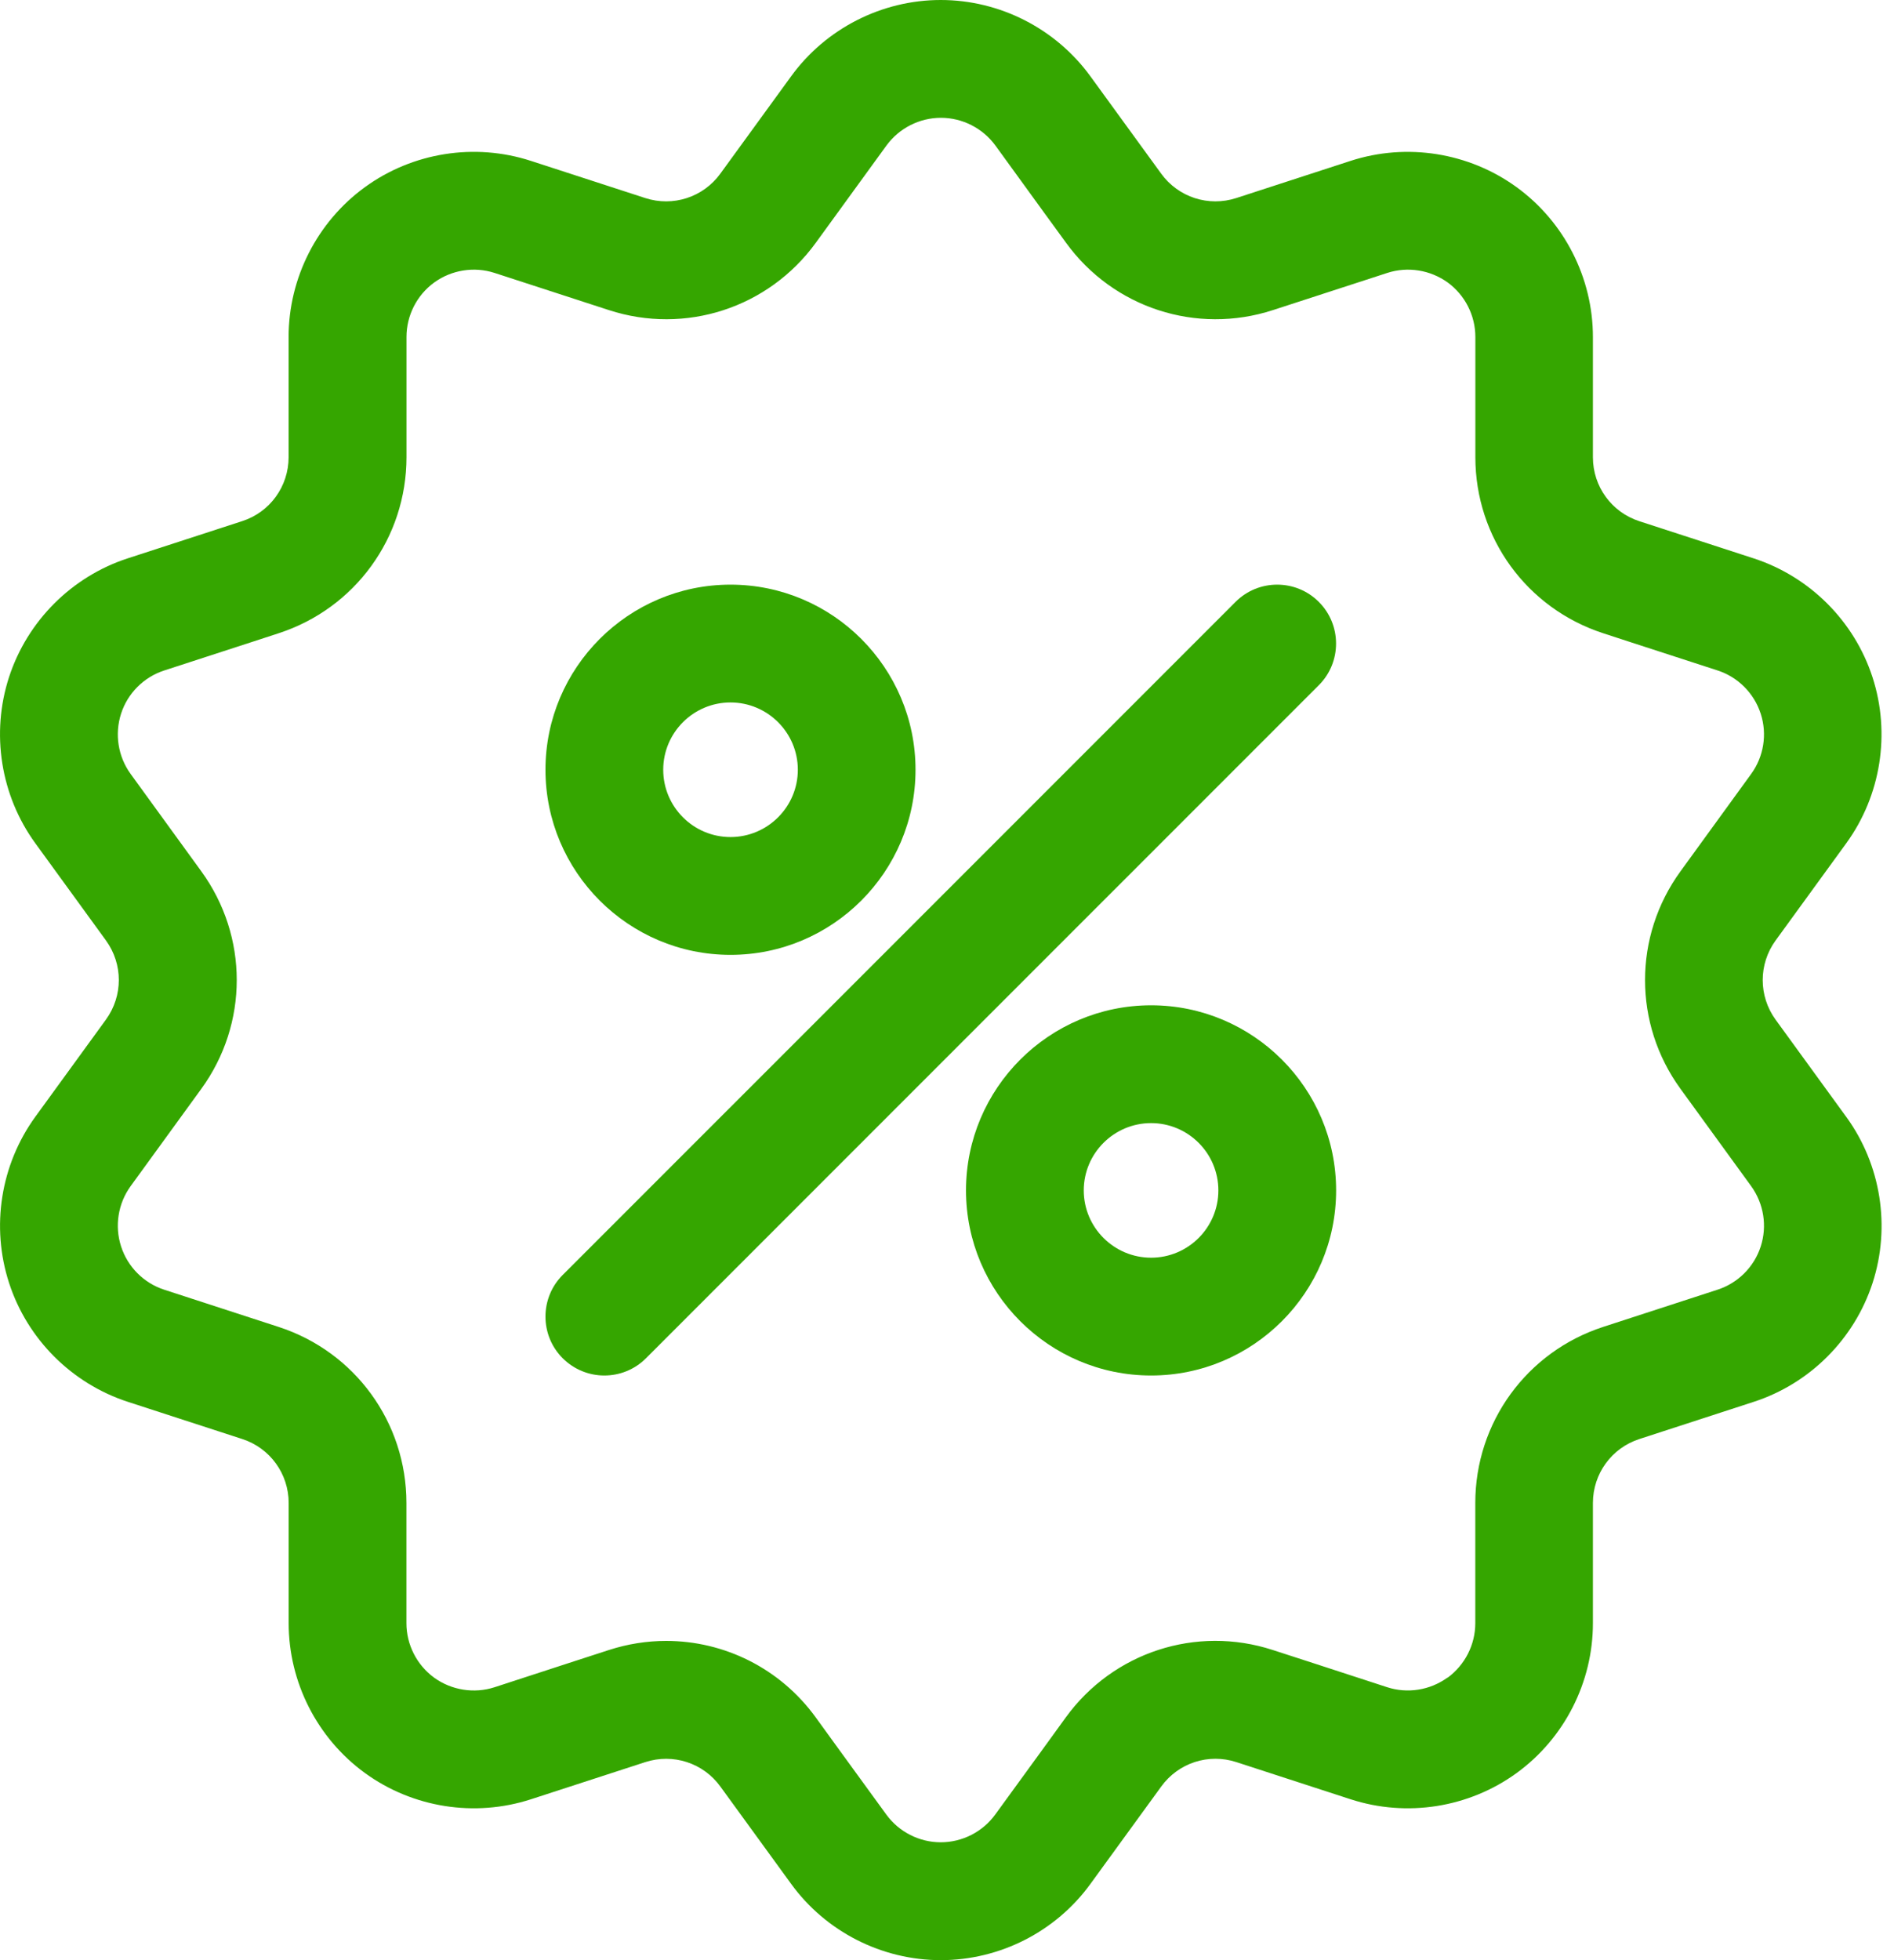 <?xml version="1.0" encoding="UTF-8"?> <svg xmlns="http://www.w3.org/2000/svg" width="29" height="30" viewBox="0 0 29 30" fill="none"><path d="M28.269 17.094L27.187 15.606C26.924 15.243 26.924 14.757 27.187 14.394L28.269 12.906C28.8 12.175 28.95 11.224 28.671 10.365C28.392 9.506 27.711 8.826 26.852 8.546L25.101 7.977C24.676 7.839 24.39 7.446 24.39 6.998V5.158C24.39 4.254 23.953 3.396 23.222 2.865C22.491 2.334 21.541 2.183 20.68 2.462L18.93 3.031C18.505 3.169 18.042 3.02 17.779 2.657L16.696 1.168C16.164 0.437 15.308 0 14.404 0C13.501 0 12.644 0.437 12.113 1.168L11.03 2.657C10.767 3.02 10.304 3.169 9.879 3.031L8.128 2.462C7.268 2.183 6.319 2.333 5.588 2.864C4.857 3.395 4.419 4.253 4.419 5.157V6.997C4.419 7.445 4.133 7.839 3.708 7.976L1.957 8.545C1.098 8.824 0.418 9.505 0.138 10.364C-0.141 11.223 0.009 12.174 0.54 12.905L1.622 14.393C1.885 14.756 1.885 15.242 1.622 15.605L0.54 17.093C0.009 17.826 -0.141 18.776 0.139 19.636C0.418 20.495 1.098 21.175 1.958 21.455L3.709 22.024C4.134 22.162 4.42 22.555 4.42 23.003V24.843C4.42 25.747 4.857 26.605 5.588 27.136C6.319 27.667 7.268 27.817 8.129 27.538L9.88 26.969C10.305 26.831 10.768 26.981 11.03 27.343L12.113 28.832C12.644 29.564 13.502 30 14.405 30C15.309 30 16.166 29.564 16.697 28.832L17.78 27.343C18.043 26.98 18.505 26.83 18.931 26.969L20.681 27.538C21.541 27.817 22.491 27.667 23.222 27.136C23.953 26.605 24.39 25.747 24.39 24.843V23.003C24.39 22.555 24.677 22.161 25.102 22.024L26.852 21.455C27.712 21.176 28.392 20.495 28.672 19.636C28.951 18.777 28.801 17.826 28.27 17.095L28.269 17.094ZM22.162 25.676C21.896 25.869 21.55 25.924 21.238 25.822C20.87 25.703 20.497 25.581 20.142 25.465L19.488 25.253C18.318 24.872 17.044 25.287 16.32 26.283L15.975 26.759C15.738 27.084 15.486 27.431 15.238 27.772C15.045 28.037 14.734 28.196 14.404 28.196C14.075 28.196 13.764 28.037 13.571 27.772C13.323 27.431 13.071 27.084 12.834 26.759L12.489 26.283C11.944 25.533 11.089 25.114 10.2 25.114C9.907 25.114 9.611 25.16 9.321 25.254L8.668 25.466C8.313 25.581 7.939 25.703 7.572 25.823C7.26 25.924 6.914 25.869 6.648 25.677C6.382 25.483 6.223 25.172 6.223 24.843V23.003C6.223 21.771 5.437 20.689 4.265 20.308L2.515 19.739C2.202 19.638 1.955 19.39 1.854 19.077C1.753 18.765 1.807 18.42 2 18.154L3.082 16.665C3.806 15.669 3.806 14.331 3.082 13.335L2 11.845C1.807 11.579 1.753 11.235 1.854 10.922C1.955 10.609 2.203 10.362 2.516 10.261C2.977 10.111 3.449 9.958 3.88 9.818L4.266 9.692C5.437 9.311 6.224 8.229 6.224 6.997V5.157C6.224 4.828 6.383 4.516 6.649 4.323C6.915 4.131 7.26 4.076 7.572 4.177L9.323 4.746C10.493 5.127 11.767 4.713 12.491 3.716L13.573 2.227C13.767 1.962 14.078 1.803 14.407 1.803C14.736 1.803 15.047 1.962 15.241 2.227C15.496 2.578 15.755 2.935 15.998 3.27L16.323 3.716C17.046 4.712 18.32 5.127 19.491 4.746L21.242 4.177C21.554 4.076 21.899 4.131 22.166 4.323C22.431 4.516 22.59 4.828 22.59 5.157V6.997C22.59 8.229 23.376 9.311 24.548 9.692L24.934 9.818C25.365 9.958 25.837 10.111 26.298 10.261C26.611 10.362 26.858 10.61 26.959 10.923C27.061 11.235 27.006 11.58 26.813 11.845L25.731 13.335C25.007 14.331 25.007 15.669 25.731 16.665L26.813 18.154C27.006 18.421 27.061 18.765 26.959 19.078C26.858 19.391 26.61 19.638 26.297 19.739L24.547 20.308C23.376 20.689 22.589 21.771 22.589 23.003V24.843C22.589 25.172 22.43 25.483 22.165 25.677L22.162 25.676Z" fill="#35A600"></path><path d="M11.185 14.614C12.748 14.614 14.018 13.343 14.018 11.781C14.018 10.219 12.748 8.948 11.185 8.948C9.623 8.948 8.352 10.219 8.352 11.781C8.352 13.343 9.623 14.614 11.185 14.614ZM10.155 11.781C10.155 11.213 10.617 10.751 11.185 10.751C11.753 10.751 12.216 11.213 12.216 11.781C12.216 12.349 11.753 12.811 11.185 12.811C10.617 12.811 10.155 12.349 10.155 11.781Z" fill="#35A600"></path><path d="M17.625 15.386C16.062 15.386 14.791 16.657 14.791 18.219C14.791 19.781 16.062 21.052 17.625 21.052C19.187 21.052 20.458 19.781 20.458 18.219C20.458 16.657 19.187 15.386 17.625 15.386ZM18.655 18.219C18.655 18.787 18.193 19.249 17.625 19.249C17.057 19.249 16.594 18.787 16.594 18.219C16.594 17.651 17.057 17.189 17.625 17.189C18.193 17.189 18.655 17.651 18.655 18.219Z" fill="#35A600"></path><path d="M20.193 9.212C19.842 8.86 19.269 8.86 18.918 9.212L8.616 19.513C8.264 19.864 8.264 20.437 8.616 20.788C8.792 20.963 9.022 21.052 9.253 21.052C9.485 21.052 9.715 20.964 9.891 20.788L20.193 10.487C20.545 10.136 20.545 9.563 20.193 9.212Z" fill="#35A600"></path></svg> 